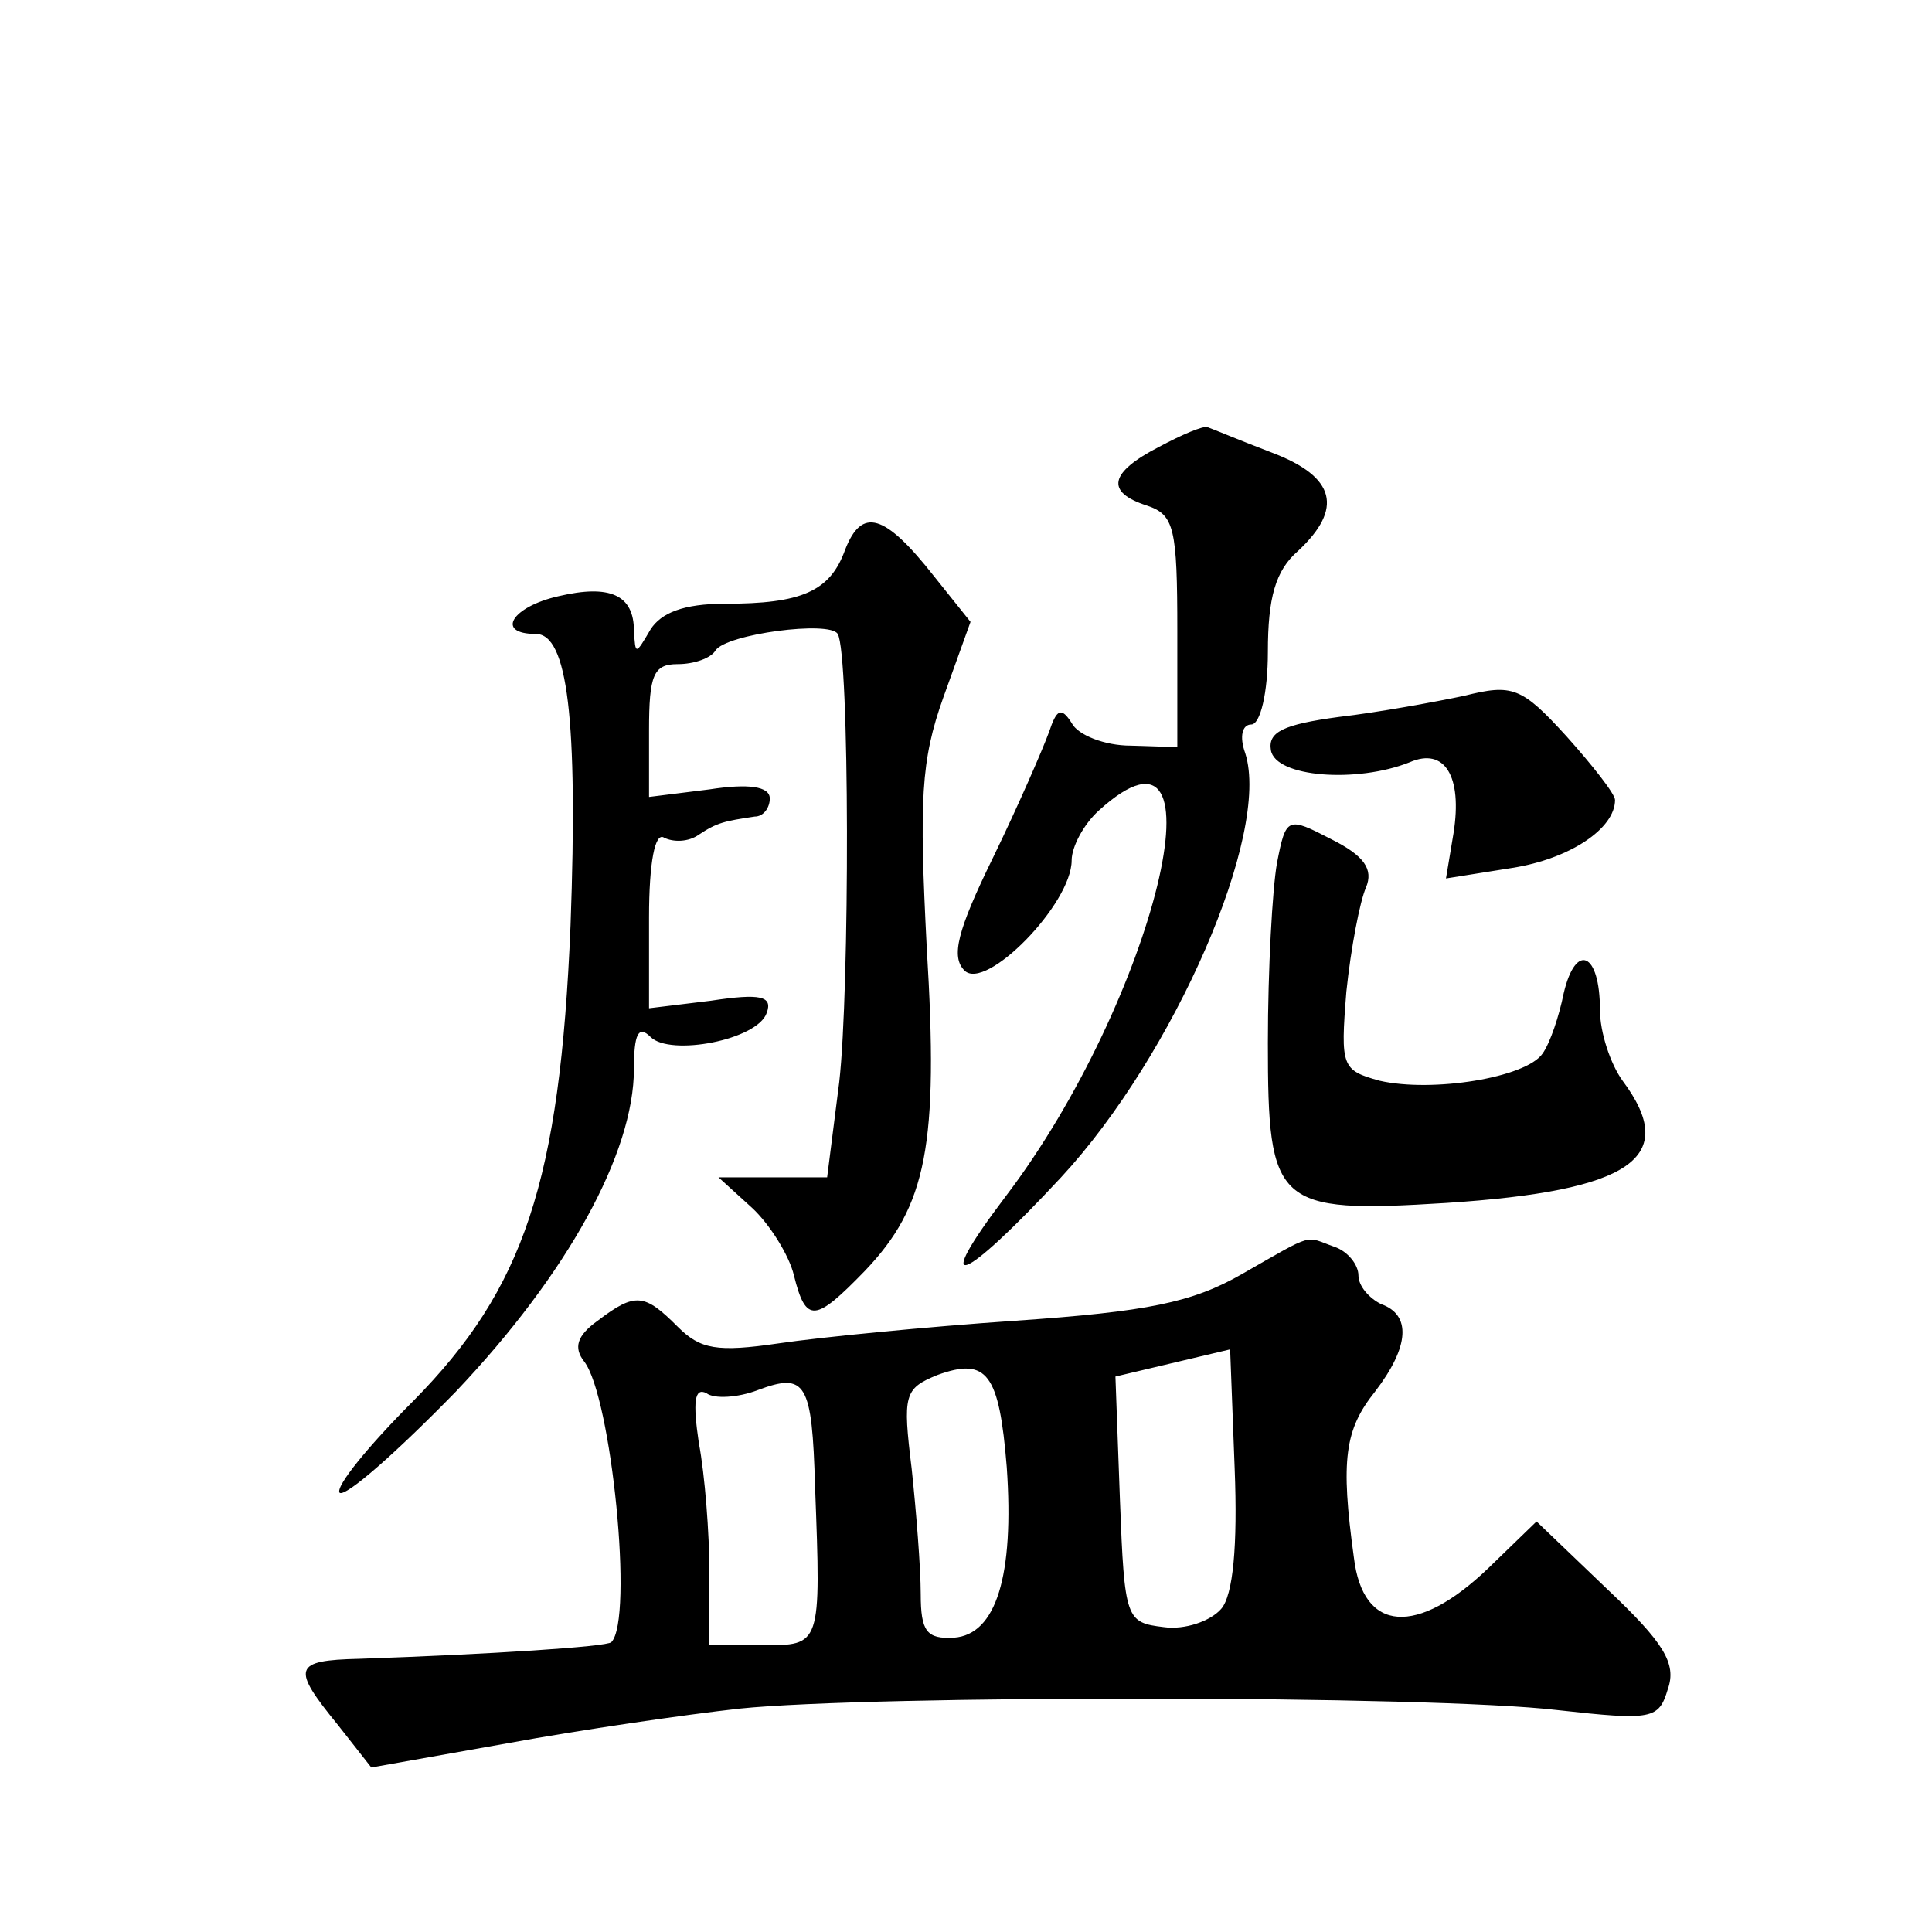 <?xml version="1.0" standalone="no"?>
<!DOCTYPE svg PUBLIC "-//W3C//DTD SVG 20010904//EN"
 "http://www.w3.org/TR/2001/REC-SVG-20010904/DTD/svg10.dtd">
<svg version="1.0" xmlns="http://www.w3.org/2000/svg"
 width="128pt" height="128pt" viewBox="0 0 128 128"
 preserveAspectRatio="xMidYMid meet">
<g transform="translate(0,128) scale(0.1,-0.1)"
fill="#0" stroke="none">
<path d="M768 984 c-33 -17 -36 -30 -8 -39 18 -6 20 -15 20 -83 l0 -77 -31 1 c-17
0 -35 7 -39 15 -7 11 -10 9 -15 -6 -4 -11 -20 -48 -37 -83 -24 -49 -28 -66 -19
-75 14 -14 71 44 71 73 0 9 8 24 18 33 87 79 37 -126 -62 -256 -50 -66 -29 -58
37 13 75 81 139 228 122 281 -4 11 -2 19 4 19 6 0 11 21 11 48 0 36 5 54 20 67
30 28 25 49 -17 65 -21 8 -40 16 -43 17 -3 1 -17 -5 -32 -13z M560 916 c-10 -28
-29 -36 -80 -36 -27 0 -42 -6 -49 -17 -10 -17 -10 -17 -11 -1 0 24 -16 31 -50 23
-31 -7 -42 -25 -15 -25 21 0 28 -56 23 -193 -7 -170 -31 -241 -104 -315 -30 -30
-52 -57 -49 -61 4 -3 38 27 77 67 74 78 118 158 118 214 0 23 3 29 11 21 13 -13
71 -2 77 16 4 11 -4 13 -37 8 l-41 -5 0 60 c0 37 4 57 10 53 6 -3 16 -3 23 2 12
8 17 9 37 12 6 0 10 6 10 12 0 8 -14 10 -40 6 l-40 -5 0 44 c0 37 3 44 19 44 11
0 22 4 25 9 7 11 76 20 81 11 8 -13 8 -236 1 -297 l-8 -63 -36 0 -36 0 22 -20 c12
-11 25 -32 28 -45 8 -32 14 -31 47 3 41 43 49 83 41 214 -5 98 -4 124 11 166 l18
50 -24 30 c-33 42 -48 46 -59 18z M970 819 c-19 -4 -57 -11 -83 -14 -37 -5 -47
-10 -45 -22 3 -18 57 -22 92 -8 23 10 35 -9 29 -47 l-5 -30 44 7 c38 6 68 26 68
45 0 4 -15 23 -32 42 -30 33 -36 35 -68 27z M846 708 c-3 -17 -6 -70 -6 -119 0
-108 5 -113 118 -106 123 8 155 30 117 81 -8 11 -15 32 -15 47 0 38 -16 45 -24
11 -3 -15 -9 -33 -14 -40 -11 -16 -73 -26 -108 -18 -25 7 -26 9 -22 59 3 29 9 60
13 69 5 12 -1 21 -23 32 -29 15 -30 15 -36 -16z M823 436 c-33 -19 -63 -25 -150
-31 -59 -4 -130 -11 -157 -15 -41 -6 -52 -4 -67 11 -22 22 -28 23 -53 4 -14 -10
-16 -18 -9 -27 18 -23 33 -171 18 -186 -3 -3 -80 -8 -167 -11 -44 -1 -45 -6 -14
-44 l22 -28 90 16 c49 9 118 19 154 23 87 9 458 9 542 -1 63 -7 67 -6 73 14 6 17
-3 31 -40 66 l-47 45 -32 -31 c-47 -45 -83 -43 -89 7 -9 65 -6 85 14 110 23 30
24 51 4 58 -8 4 -15 12 -15 19 0 7 -7 16 -16 19 -20 7 -12 10 -61 -18z m-14 -222
c-7 -8 -24 -14 -38 -12 -25 3 -26 5 -29 84 l-3 82 38 9 38 9 3 -79 c2 -51 -1 -84
-9 -93z m-142 94 c5 -72 -7 -111 -35 -113 -18 -1 -22 4 -22 29 0 17 -3 55 -6 83
-6 49 -5 53 17 62 33 12 41 1 46 -61z m-127 -13 c4 -106 4 -105 -35 -105 l-35 0
0 48 c0 26 -3 65 -7 86 -4 27 -3 37 5 33 5 -4 21 -3 34 2 32 12 36 5 38 -64z"/>
</g>
</svg>
